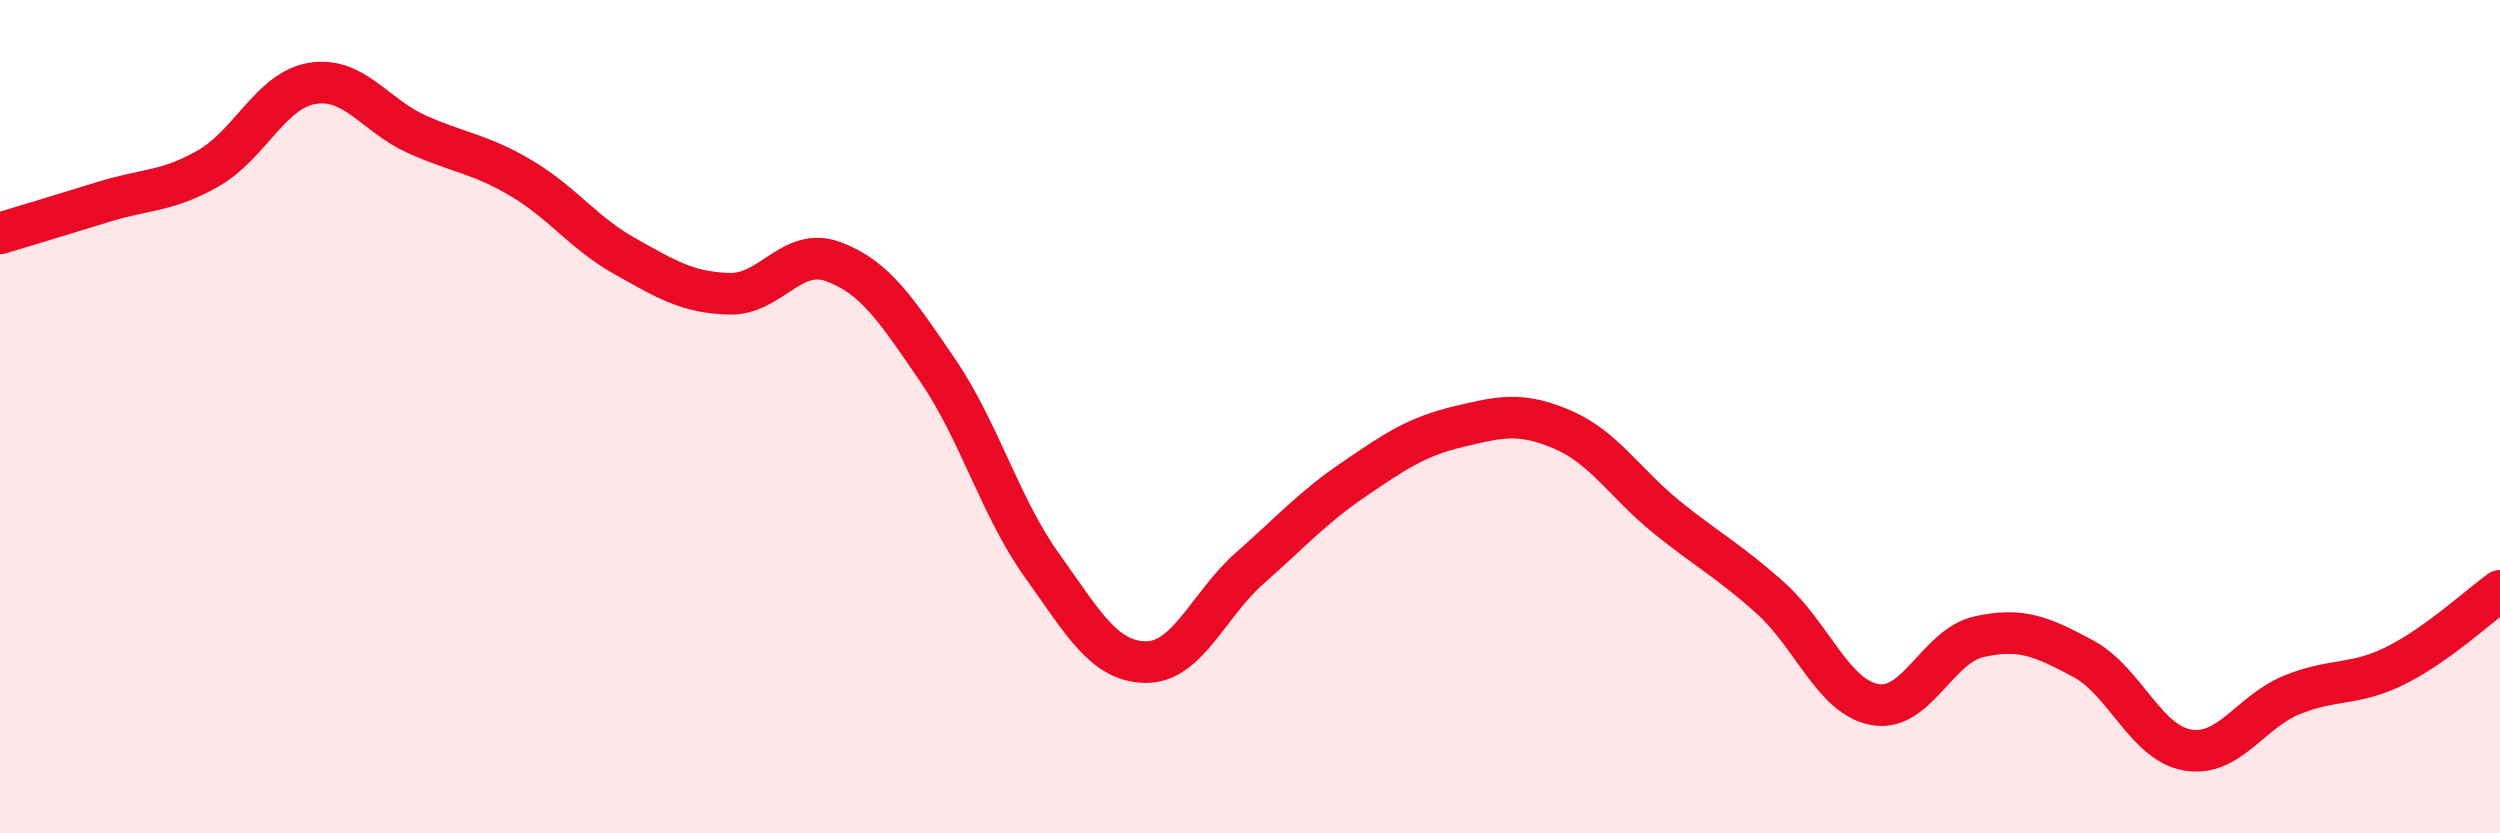 
    <svg width="60" height="20" viewBox="0 0 60 20" xmlns="http://www.w3.org/2000/svg">
      <path
        d="M 0,5.6 C 0.5,5.45 1.5,5.15 2.5,4.84 C 3.5,4.53 4,4.61 5,4.04 C 6,3.47 6.5,2.16 7.5,2 C 8.5,1.84 9,2.77 10,3.22 C 11,3.67 11.5,3.68 12.5,4.27 C 13.5,4.86 14,5.59 15,6.15 C 16,6.71 16.5,7.02 17.5,7.05 C 18.5,7.08 19,5.91 20,6.28 C 21,6.65 21.5,7.42 22.5,8.88 C 23.5,10.34 24,12.16 25,13.56 C 26,14.96 26.5,15.88 27.5,15.89 C 28.5,15.9 29,14.51 30,13.63 C 31,12.75 31.5,12.18 32.5,11.5 C 33.5,10.82 34,10.48 35,10.24 C 36,10 36.5,9.88 37.5,10.31 C 38.5,10.74 39,11.6 40,12.41 C 41,13.22 41.5,13.46 42.5,14.36 C 43.5,15.26 44,16.73 45,16.91 C 46,17.09 46.5,15.5 47.5,15.28 C 48.5,15.06 49,15.27 50,15.81 C 51,16.35 51.5,17.83 52.5,18 C 53.5,18.17 54,17.09 55,16.68 C 56,16.27 56.5,16.47 57.5,15.97 C 58.5,15.47 59.5,14.54 60,14.18L60 20L0 20Z"
        fill="#EB0A25"
        opacity="0.1"
        stroke-linecap="round"
        stroke-linejoin="round"
      />
      <path
        d="M 0,5.6 C 0.5,5.45 1.5,5.15 2.5,4.84 C 3.5,4.53 4,4.61 5,4.04 C 6,3.47 6.5,2.16 7.5,2 C 8.5,1.84 9,2.77 10,3.22 C 11,3.67 11.5,3.68 12.5,4.27 C 13.5,4.86 14,5.59 15,6.15 C 16,6.71 16.5,7.02 17.5,7.05 C 18.5,7.08 19,5.91 20,6.28 C 21,6.65 21.5,7.42 22.5,8.88 C 23.5,10.34 24,12.16 25,13.56 C 26,14.96 26.5,15.88 27.5,15.89 C 28.5,15.9 29,14.51 30,13.63 C 31,12.75 31.5,12.18 32.5,11.5 C 33.5,10.82 34,10.48 35,10.24 C 36,10 36.5,9.88 37.5,10.31 C 38.5,10.74 39,11.6 40,12.41 C 41,13.22 41.5,13.46 42.5,14.36 C 43.5,15.26 44,16.73 45,16.91 C 46,17.09 46.5,15.5 47.5,15.28 C 48.5,15.06 49,15.27 50,15.81 C 51,16.35 51.5,17.83 52.5,18 C 53.5,18.17 54,17.09 55,16.68 C 56,16.27 56.5,16.47 57.5,15.97 C 58.5,15.47 59.5,14.54 60,14.18"
        stroke="#EB0A25"
        stroke-width="1"
        fill="none"
        stroke-linecap="round"
        stroke-linejoin="round"
      />
    </svg>
  